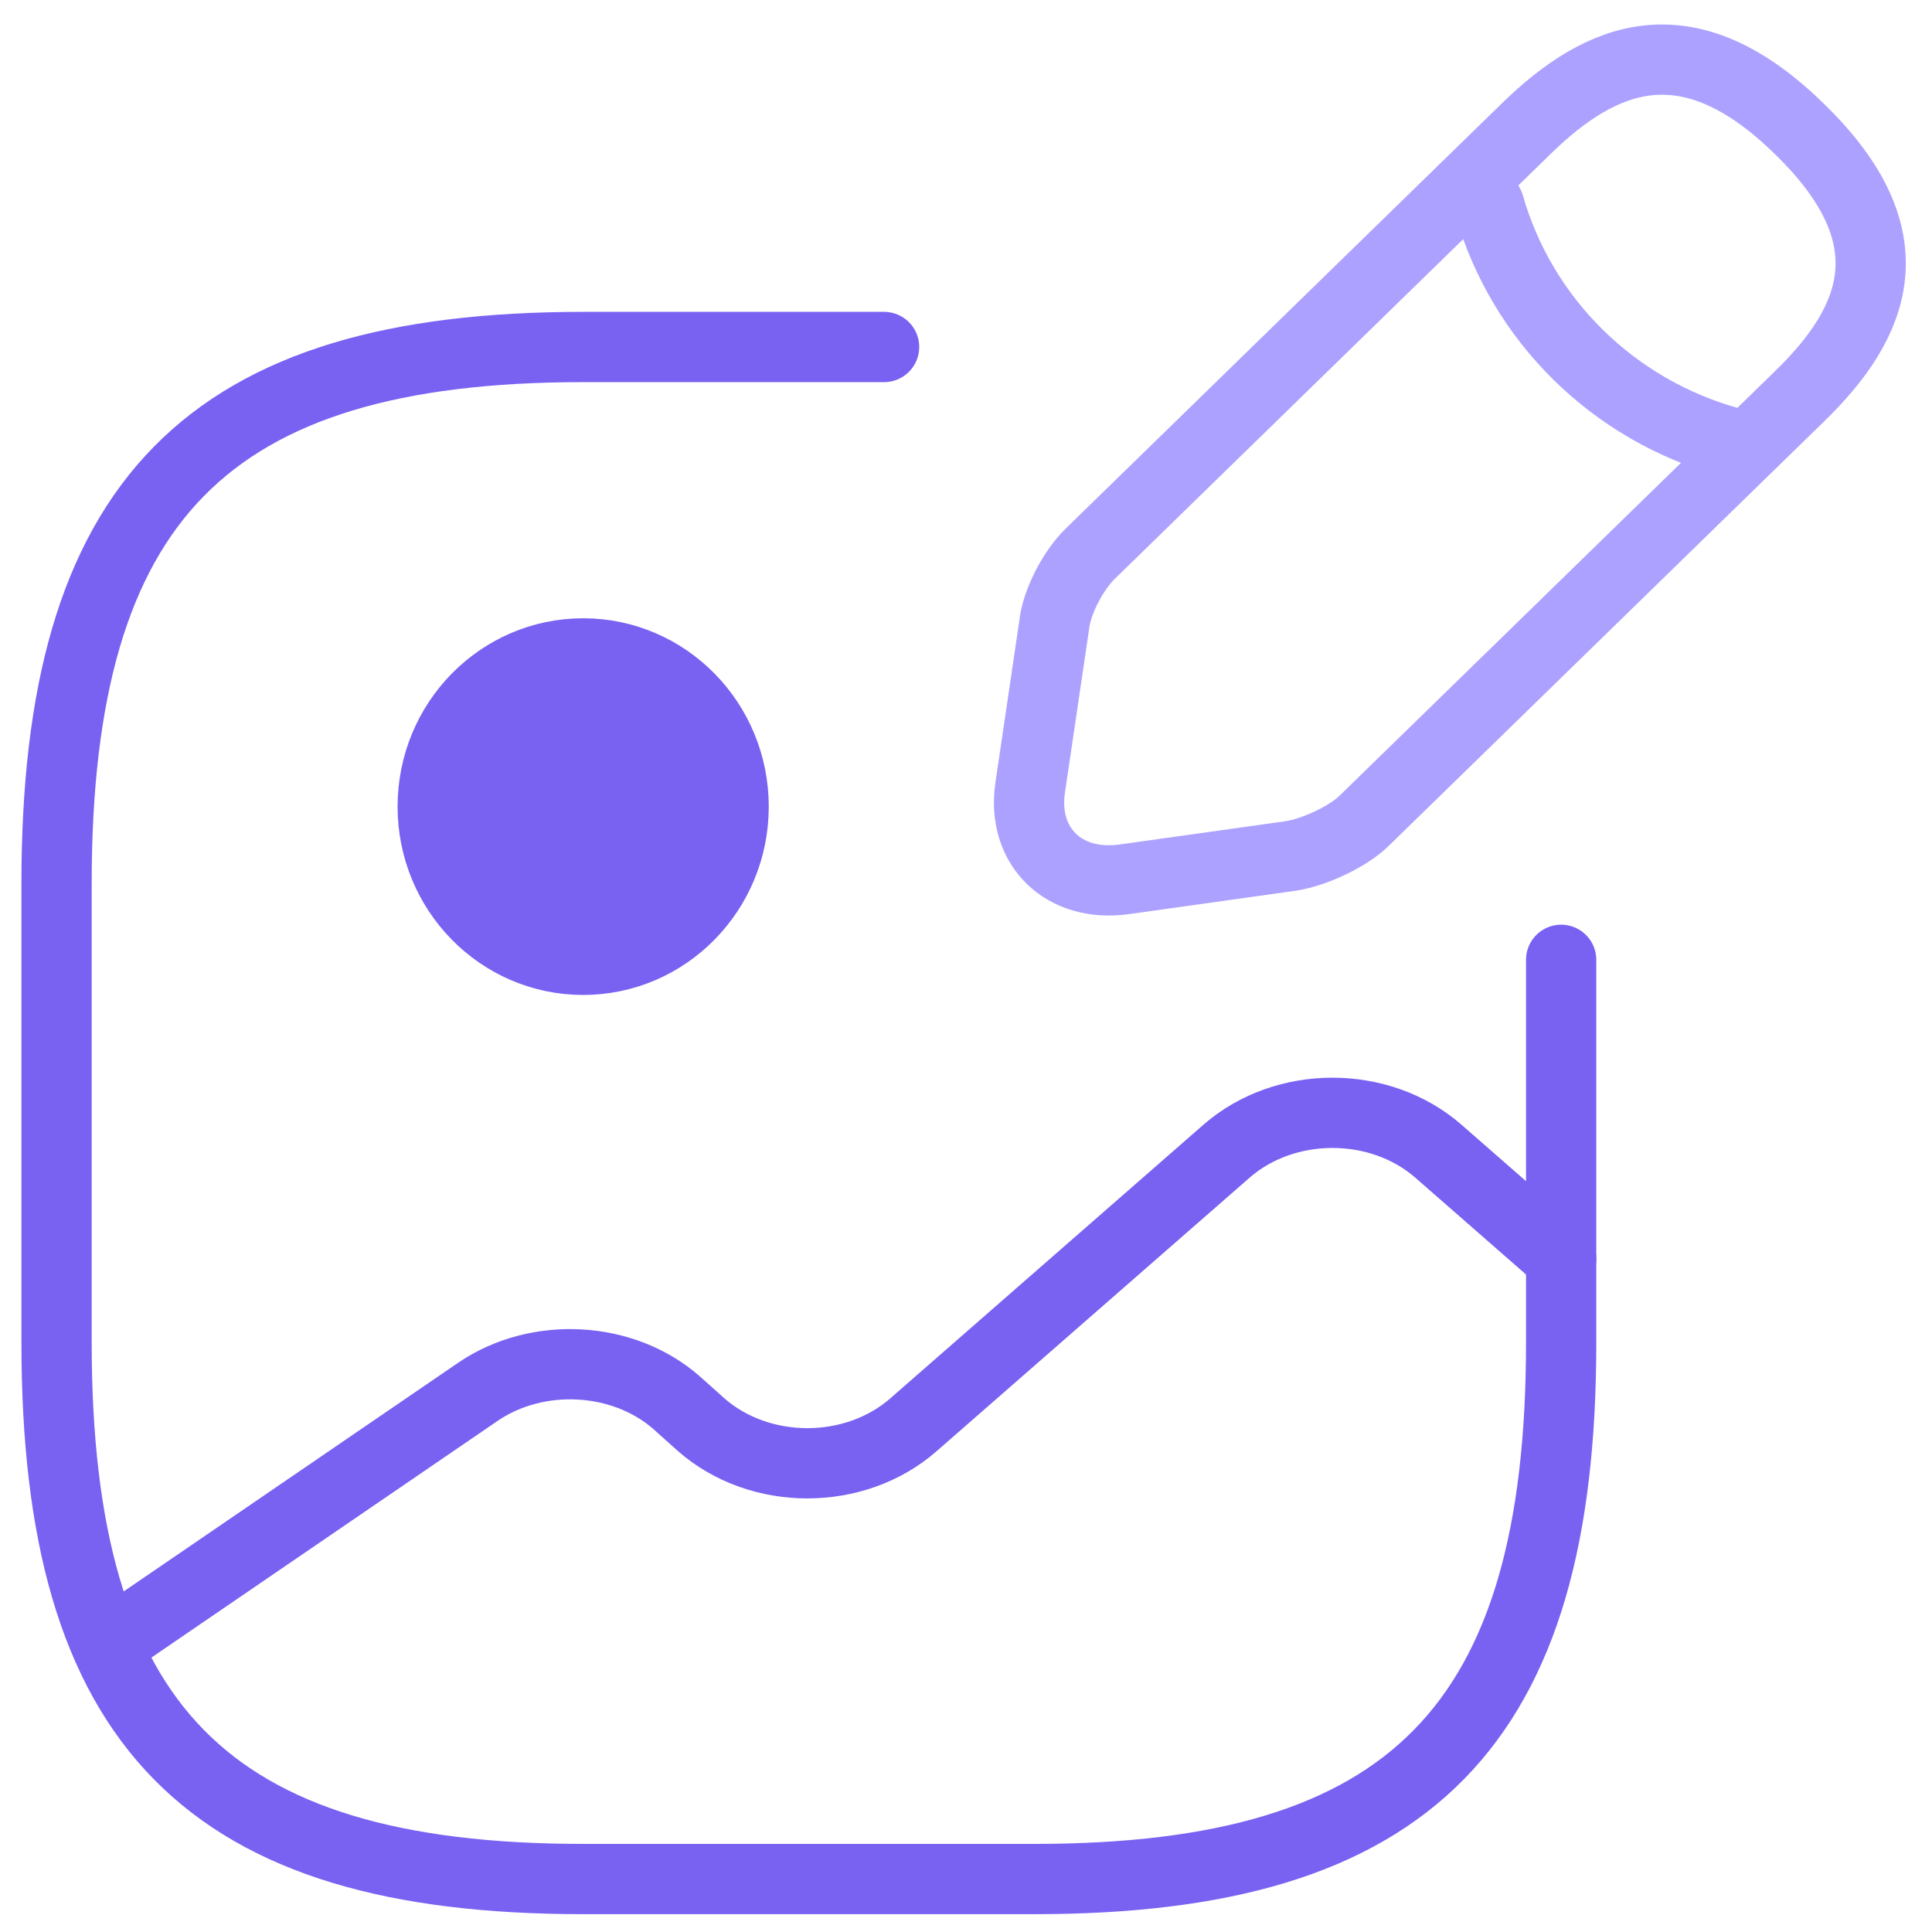 <svg xmlns="http://www.w3.org/2000/svg" viewBox="0 0 550 550"><path fill="#7961F2" stroke="#7961F2" stroke-linecap="round" stroke-linejoin="round" stroke-width="20" d="M166.017 273.239c23.656 0 42.833-19.527 42.833-43.614 0-24.088-19.177-43.615-42.833-43.615s-42.833 19.527-42.833 43.615c0 24.087 19.177 43.614 42.833 43.614"/><path fill="none" stroke="#7961F2" stroke-linecap="round" stroke-linejoin="round" stroke-width="20" d="M251.681 98.782h-85.665c-107.081 0-149.914 43.614-149.914 152.649v130.842c0 109.034 42.833 152.648 149.914 152.648h128.498c107.081 0 149.913-43.614 149.913-152.648V273.239"/><g fill="none" stroke="#ACA1FF" stroke-linecap="round" stroke-linejoin="round" stroke-miterlimit="10" stroke-width="20"><path d="M434.513 36.602 310.358 157.641c-4.788 4.668-9.577 13.671-10.26 20.34l-6.842 46.348c-2.394 16.672 9.577 28.342 26.678 26.009l47.541-6.669c6.498-1 16.074-5.335 20.862-10.003l124.154-121.039c21.547-21.006 31.465-45.014 0-75.69-31.805-31.344-56.431-21.342-77.978-.335"/><path d="M423.911 58.359c9.347 32.718 35.279 58.298 68.449 67.519"/></g><path fill="none" stroke="#7961F2" stroke-linecap="round" stroke-linejoin="round" stroke-width="20" d="m30.45 468.414 105.582-72.182c16.918-11.559 41.333-10.25 56.538 3.053l7.068 6.324c16.705 14.609 43.689 14.609 60.394 0l89.092-77.853c16.704-14.61 43.688-14.61 60.394 0l34.908 30.53"/></svg>